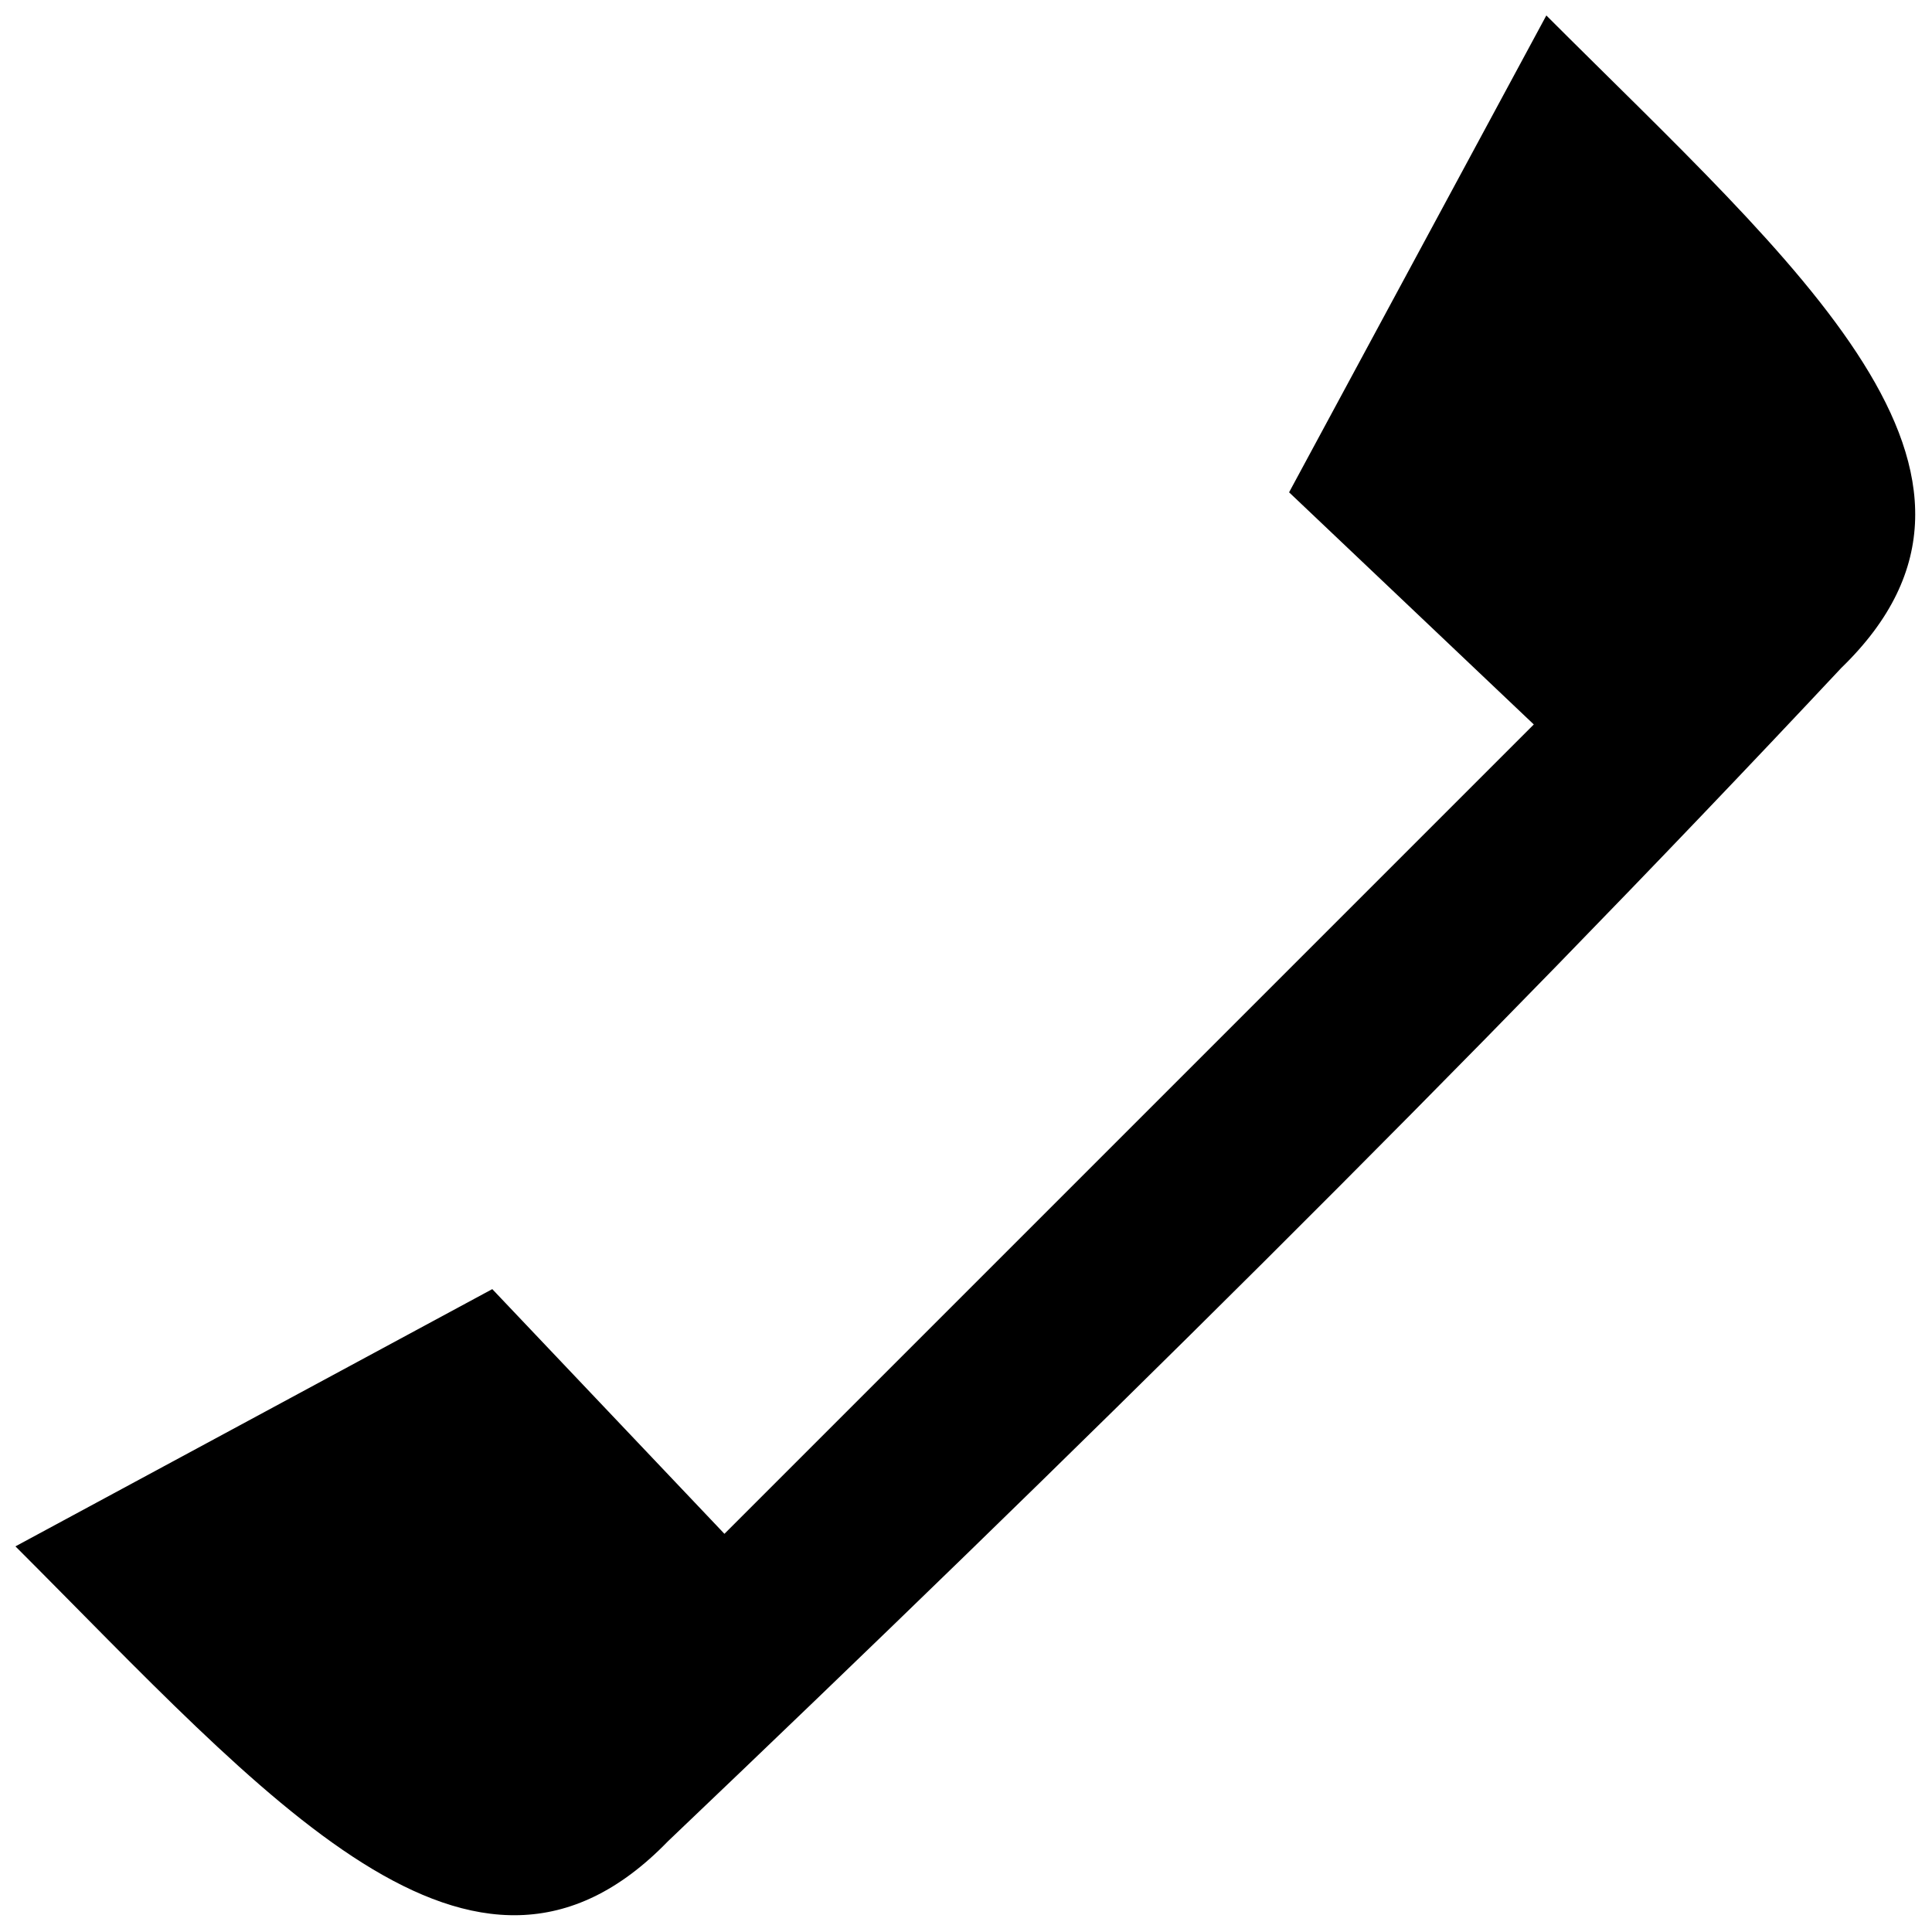 <?xml version="1.0" encoding="UTF-8"?>
<!-- The Best Svg Icon site in the world: iconSvg.co, Visit us! https://iconsvg.co -->
<svg width="800px" height="800px" version="1.1" viewBox="144 144 512 512" xmlns="http://www.w3.org/2000/svg">
 <defs>
  <clipPath id="a">
   <path d="m148.09 148.09h503.81v503.81h-503.81z"/>
  </clipPath>
 </defs>
 <g clip-path="url(#a)">
  <path d="m631.95 321.02c-98.102 104.75-206.18 211.17-310.93 310.93-51.543 53.207-106.41-11.641-172.93-78.148l126.37-68.172 61.52 64.848 214.49-214.49-64.848-61.52 68.172-126.37c66.508 66.508 131.36 121.38 78.148 172.93z" fill-rule="evenodd"/>
 </g>
</svg>